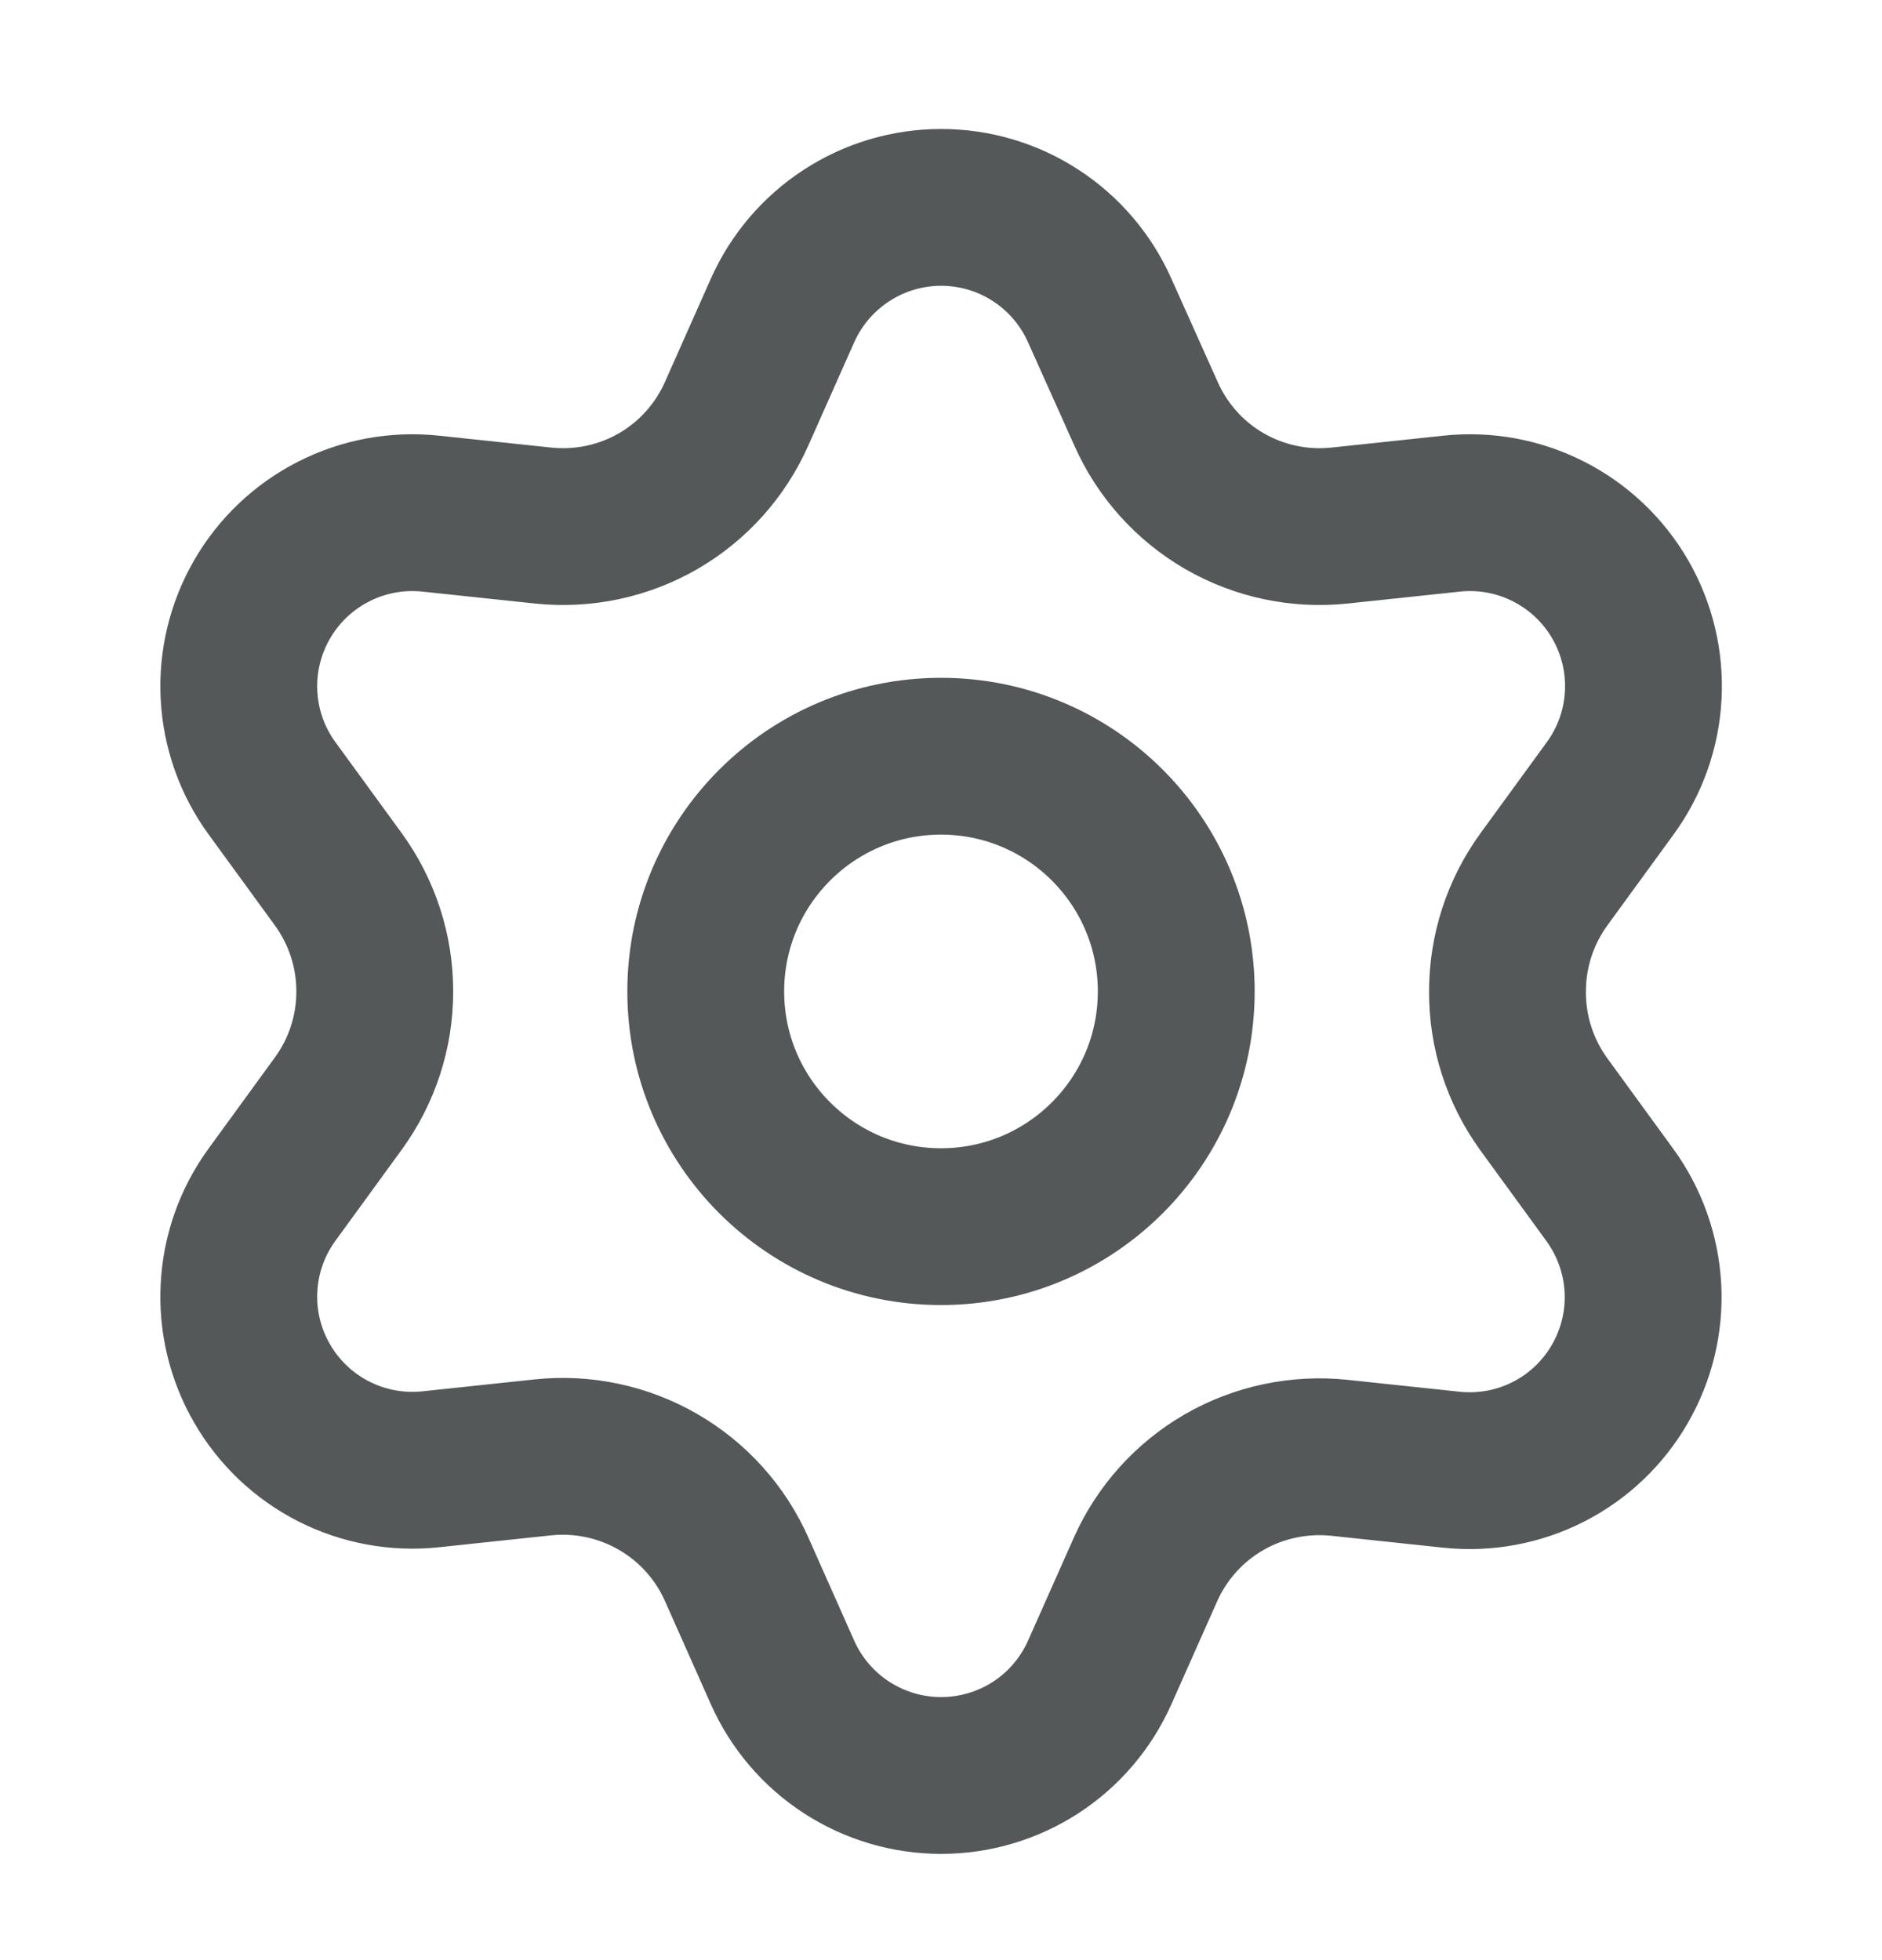 <svg width="24" height="25" viewBox="0 0 24 25" fill="none" xmlns="http://www.w3.org/2000/svg">
<path d="M9.395 20.017L9.979 21.331C10.153 21.722 10.437 22.055 10.796 22.288C11.155 22.521 11.574 22.645 12.002 22.645C12.43 22.645 12.849 22.521 13.208 22.288C13.567 22.055 13.85 21.722 14.024 21.331L14.608 20.017C14.816 19.55 15.166 19.161 15.608 18.905C16.053 18.649 16.568 18.54 17.078 18.593L18.508 18.745C18.934 18.79 19.364 18.711 19.745 18.517C20.127 18.323 20.443 18.022 20.657 17.651C20.871 17.28 20.974 16.856 20.951 16.428C20.928 16.001 20.782 15.589 20.531 15.243L19.684 14.08C19.383 13.662 19.221 13.16 19.224 12.645C19.224 12.132 19.386 11.632 19.688 11.216L20.535 10.053C20.787 9.707 20.933 9.295 20.955 8.868C20.978 8.441 20.876 8.016 20.662 7.645C20.448 7.275 20.131 6.974 19.75 6.78C19.368 6.585 18.939 6.506 18.513 6.551L17.083 6.703C16.572 6.757 16.058 6.648 15.613 6.391C15.17 6.134 14.82 5.743 14.613 5.274L14.024 3.96C13.85 3.569 13.567 3.236 13.208 3.003C12.849 2.769 12.43 2.645 12.002 2.645C11.574 2.645 11.155 2.769 10.796 3.003C10.437 3.236 10.153 3.569 9.979 3.96L9.395 5.274C9.188 5.743 8.838 6.134 8.395 6.391C7.95 6.648 7.436 6.757 6.925 6.703L5.491 6.551C5.065 6.506 4.635 6.585 4.254 6.78C3.872 6.974 3.556 7.275 3.342 7.645C3.128 8.016 3.025 8.441 3.048 8.868C3.07 9.295 3.216 9.707 3.468 10.053L4.315 11.216C4.617 11.632 4.78 12.132 4.779 12.645C4.78 13.159 4.617 13.659 4.315 14.074L3.468 15.238C3.216 15.584 3.07 15.995 3.048 16.423C3.025 16.85 3.128 17.275 3.342 17.645C3.556 18.016 3.873 18.317 4.254 18.511C4.635 18.705 5.065 18.785 5.491 18.74L6.921 18.588C7.431 18.534 7.946 18.643 8.391 18.9C8.835 19.156 9.187 19.547 9.395 20.017Z" stroke="#545859" stroke-width="2" stroke-linecap="round" stroke-linejoin="round"/>
<path d="M12 15.645C13.657 15.645 15 14.302 15 12.645C15 10.989 13.657 9.645 12 9.645C10.343 9.645 9 10.989 9 12.645C9 14.302 10.343 15.645 12 15.645Z" stroke="#545859" stroke-width="2" stroke-linecap="round" stroke-linejoin="round"/>
</svg>
